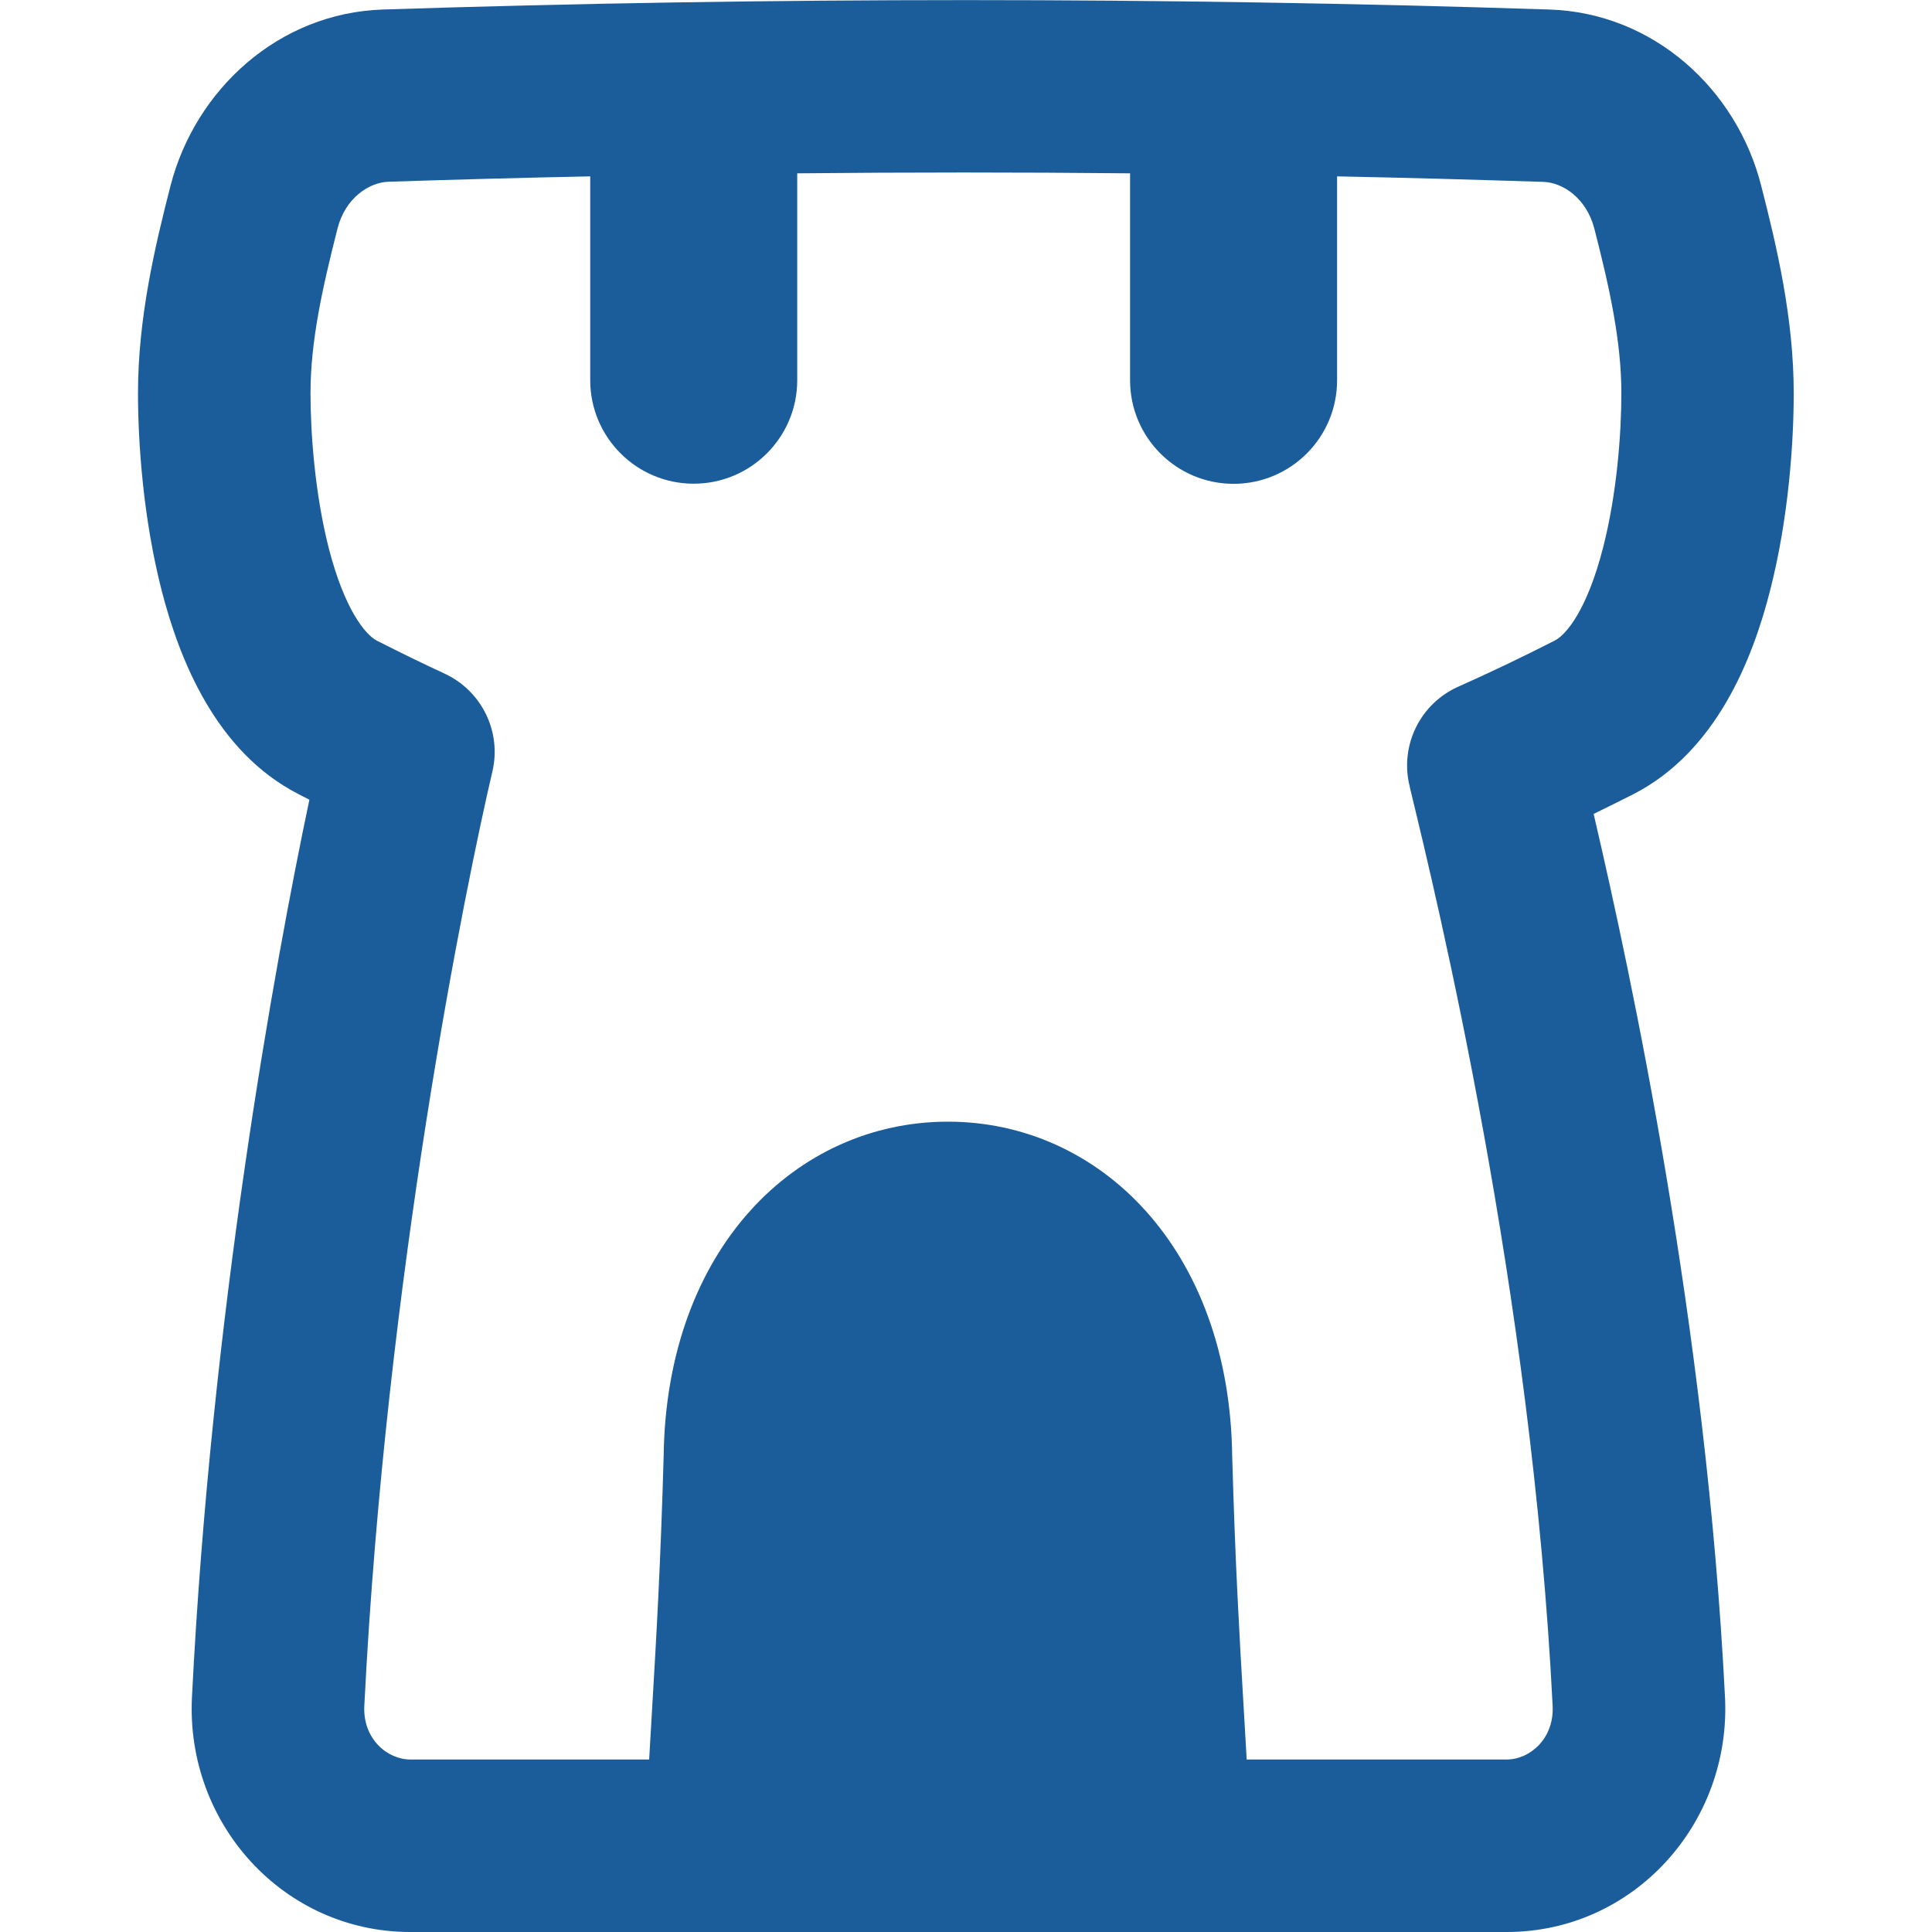 <svg xmlns="http://www.w3.org/2000/svg" fill="none" viewBox="0 0 14 14" id="Watchtower-Castle--Streamline-Flex-Remix" height="14" width="14">
  <desc>
    Watchtower Castle Streamline Icon: https://streamlinehq.com
  </desc>
  <g id="watchtower-castle--entertainment-gaming-watchtower-castle">
    <path id="Union" fill="#1b5d9a" fill-rule="evenodd" d="M5.777 1.256c0.803 -0.008 1.609 -0.008 2.412 -0v1.5c0 0.414 0.336 0.75 0.75 0.75 0.414 0 0.75 -0.336 0.75 -0.75V1.278c0.501 0.01 1 0.024 1.496 0.04 0.14 0.005 0.311 0.118 0.368 0.338 0.112 0.435 0.196 0.82 0.196 1.195 0 0.282 -0.031 0.726 -0.134 1.123 -0.114 0.442 -0.264 0.625 -0.349 0.668 -0.232 0.118 -0.465 0.23 -0.699 0.334 -0.276 0.123 -0.424 0.425 -0.353 0.718l0.006 0.027c0.194 0.8 0.88 3.631 1.031 6.64 0.012 0.236 -0.163 0.389 -0.334 0.389H9.034c-0.007 -0.12 -0.014 -0.245 -0.022 -0.378l-0.003 -0.051c-0.026 -0.441 -0.058 -0.984 -0.08 -1.768 -0.019 -1.507 -0.964 -2.425 -2.06 -2.425s-2.041 0.917 -2.06 2.425c-0.022 0.784 -0.054 1.327 -0.08 1.768l-0.003 0.051c-0.008 0.133 -0.015 0.257 -0.022 0.378H2.974c-0.17 0 -0.346 -0.152 -0.334 -0.389 0.157 -3.125 0.737 -5.954 0.928 -6.77 0.068 -0.288 -0.077 -0.584 -0.345 -0.709 -0.164 -0.076 -0.328 -0.156 -0.491 -0.239 -0.085 -0.043 -0.235 -0.227 -0.349 -0.668C2.281 3.576 2.25 3.133 2.25 2.85c0 -0.375 0.085 -0.759 0.196 -1.195 0.056 -0.22 0.228 -0.333 0.368 -0.338 0.486 -0.016 0.974 -0.029 1.463 -0.039v1.477c0 0.414 0.336 0.75 0.75 0.75 0.414 0 0.75 -0.336 0.75 -0.75V1.256ZM11.227 0.069c-2.794 -0.091 -5.659 -0.091 -8.453 -1e-7 -0.755 0.025 -1.358 0.579 -1.538 1.276C1.123 1.785 1 2.303 1 2.85c0 0.349 0.036 0.904 0.173 1.435 0.126 0.487 0.388 1.162 0.991 1.47l0.078 0.04c-0.255 1.209 -0.712 3.74 -0.851 6.503 -0.046 0.917 0.664 1.702 1.582 1.702h7.945c0.918 0 1.628 -0.785 1.582 -1.702 -0.135 -2.686 -0.677 -5.222 -0.952 -6.4 0.096 -0.047 0.191 -0.094 0.286 -0.142 0.604 -0.308 0.866 -0.983 0.991 -1.47 0.137 -0.531 0.173 -1.087 0.173 -1.435 0 -0.547 -0.123 -1.066 -0.236 -1.506C12.585 0.647 11.982 0.093 11.227 0.069Z" clip-rule="evenodd" stroke-width="1"></path>
  </g>
</svg>